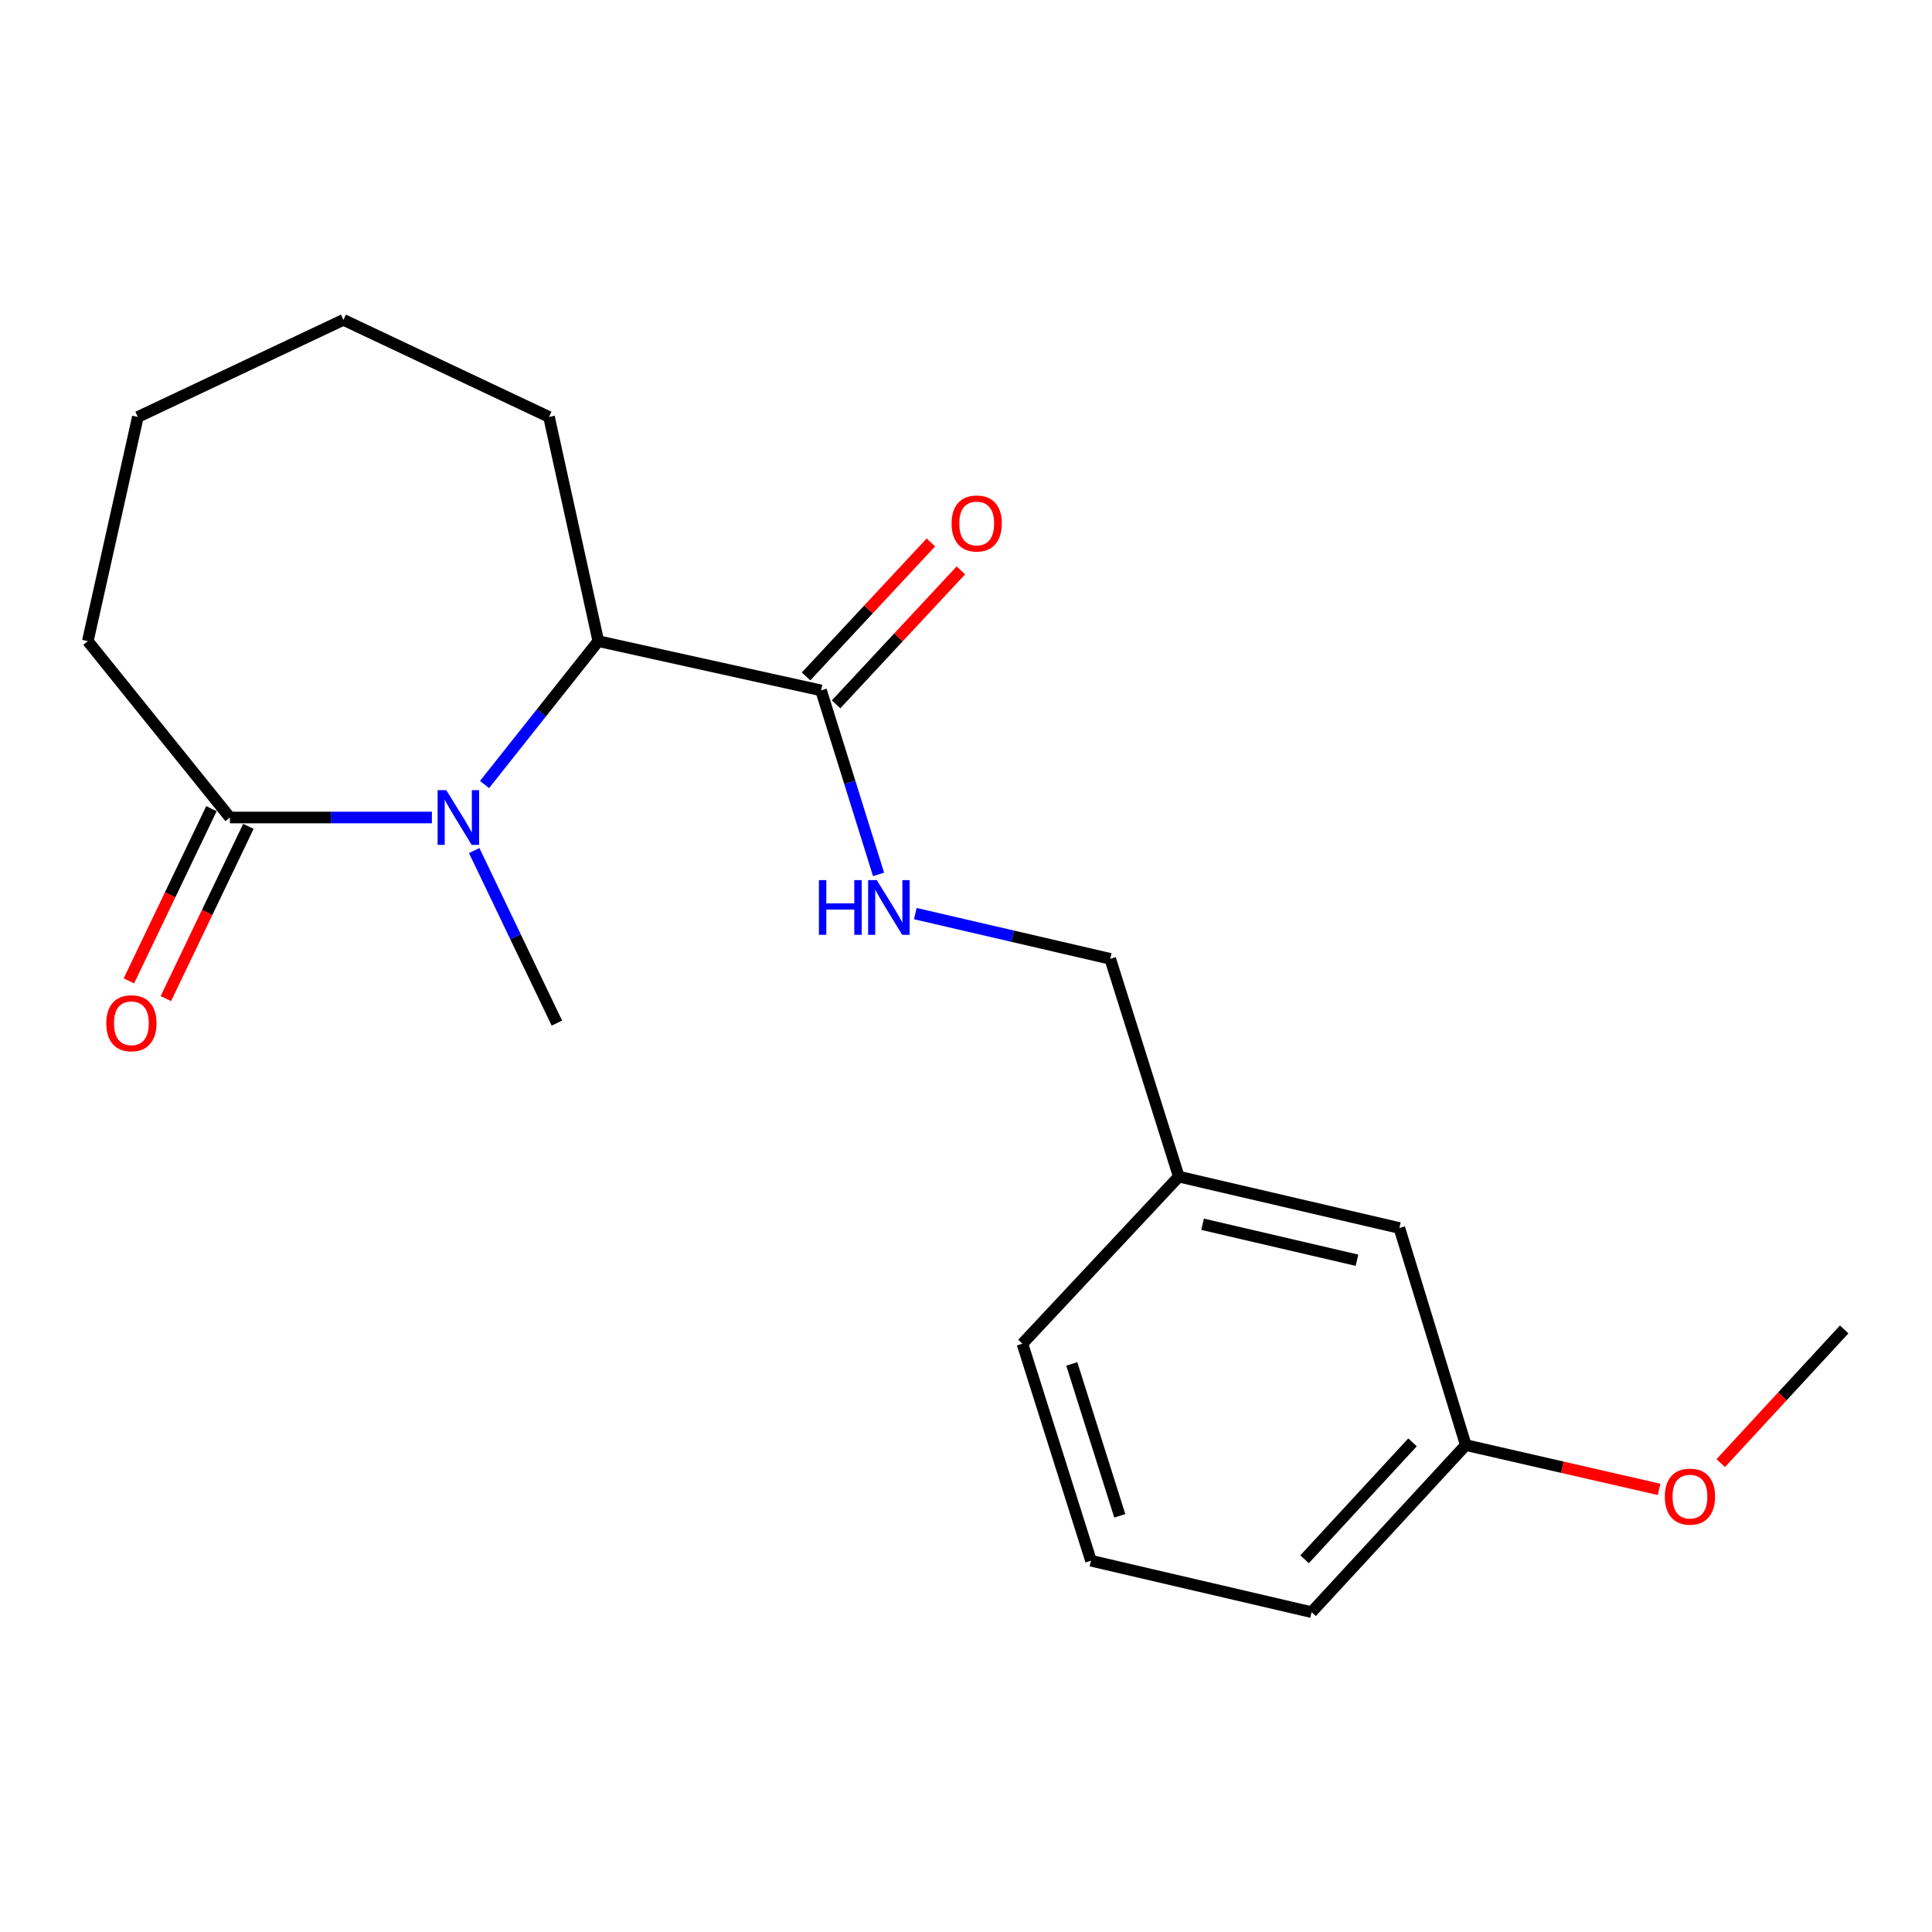 <?xml version='1.0' encoding='iso-8859-1'?>
<svg version='1.1' baseProfile='full'
              xmlns='http://www.w3.org/2000/svg'
                      xmlns:rdkit='http://www.rdkit.org/xml'
                      xmlns:xlink='http://www.w3.org/1999/xlink'
                  xml:space='preserve'
width='1000px' height='1000px' viewBox='0 0 1000 1000'>
<!-- END OF HEADER -->
<rect style='opacity:1.0;fill:#FFFFFF;stroke:none' width='1000' height='1000' x='0' y='0'> </rect>
<path class='bond-0' d='M 250.793,406.065 L 280.239,368.962' style='fill:none;fill-rule:evenodd;stroke:#0000FF;stroke-width:6px;stroke-linecap:butt;stroke-linejoin:miter;stroke-opacity:1' />
<path class='bond-0' d='M 280.239,368.962 L 309.685,331.859' style='fill:none;fill-rule:evenodd;stroke:#000000;stroke-width:6px;stroke-linecap:butt;stroke-linejoin:miter;stroke-opacity:1' />
<path class='bond-1' d='M 223.548,423.138 L 171.276,423.138' style='fill:none;fill-rule:evenodd;stroke:#0000FF;stroke-width:6px;stroke-linecap:butt;stroke-linejoin:miter;stroke-opacity:1' />
<path class='bond-1' d='M 171.276,423.138 L 119.004,423.138' style='fill:none;fill-rule:evenodd;stroke:#000000;stroke-width:6px;stroke-linecap:butt;stroke-linejoin:miter;stroke-opacity:1' />
<path class='bond-7' d='M 245.443,440.248 L 266.842,484.901' style='fill:none;fill-rule:evenodd;stroke:#0000FF;stroke-width:6px;stroke-linecap:butt;stroke-linejoin:miter;stroke-opacity:1' />
<path class='bond-7' d='M 266.842,484.901 L 288.241,529.554' style='fill:none;fill-rule:evenodd;stroke:#000000;stroke-width:6px;stroke-linecap:butt;stroke-linejoin:miter;stroke-opacity:1' />
<path class='bond-2' d='M 309.685,331.859 L 424.977,357.346' style='fill:none;fill-rule:evenodd;stroke:#000000;stroke-width:6px;stroke-linecap:butt;stroke-linejoin:miter;stroke-opacity:1' />
<path class='bond-13' d='M 309.685,331.859 L 284.174,215.812' style='fill:none;fill-rule:evenodd;stroke:#000000;stroke-width:6px;stroke-linecap:butt;stroke-linejoin:miter;stroke-opacity:1' />
<path class='bond-4' d='M 109.436,418.553 L 88.075,463.126' style='fill:none;fill-rule:evenodd;stroke:#000000;stroke-width:6px;stroke-linecap:butt;stroke-linejoin:miter;stroke-opacity:1' />
<path class='bond-4' d='M 88.075,463.126 L 66.715,507.699' style='fill:none;fill-rule:evenodd;stroke:#FF0000;stroke-width:6px;stroke-linecap:butt;stroke-linejoin:miter;stroke-opacity:1' />
<path class='bond-4' d='M 128.572,427.723 L 107.211,472.296' style='fill:none;fill-rule:evenodd;stroke:#000000;stroke-width:6px;stroke-linecap:butt;stroke-linejoin:miter;stroke-opacity:1' />
<path class='bond-4' d='M 107.211,472.296 L 85.85,516.869' style='fill:none;fill-rule:evenodd;stroke:#FF0000;stroke-width:6px;stroke-linecap:butt;stroke-linejoin:miter;stroke-opacity:1' />
<path class='bond-11' d='M 119.004,423.138 L 45.455,331.859' style='fill:none;fill-rule:evenodd;stroke:#000000;stroke-width:6px;stroke-linecap:butt;stroke-linejoin:miter;stroke-opacity:1' />
<path class='bond-3' d='M 424.977,357.346 L 439.859,404.973' style='fill:none;fill-rule:evenodd;stroke:#000000;stroke-width:6px;stroke-linecap:butt;stroke-linejoin:miter;stroke-opacity:1' />
<path class='bond-3' d='M 439.859,404.973 L 454.74,452.6' style='fill:none;fill-rule:evenodd;stroke:#0000FF;stroke-width:6px;stroke-linecap:butt;stroke-linejoin:miter;stroke-opacity:1' />
<path class='bond-5' d='M 432.74,364.578 L 465.045,329.901' style='fill:none;fill-rule:evenodd;stroke:#000000;stroke-width:6px;stroke-linecap:butt;stroke-linejoin:miter;stroke-opacity:1' />
<path class='bond-5' d='M 465.045,329.901 L 497.349,295.223' style='fill:none;fill-rule:evenodd;stroke:#FF0000;stroke-width:6px;stroke-linecap:butt;stroke-linejoin:miter;stroke-opacity:1' />
<path class='bond-5' d='M 417.214,350.114 L 449.518,315.437' style='fill:none;fill-rule:evenodd;stroke:#000000;stroke-width:6px;stroke-linecap:butt;stroke-linejoin:miter;stroke-opacity:1' />
<path class='bond-5' d='M 449.518,315.437 L 481.823,280.76' style='fill:none;fill-rule:evenodd;stroke:#FF0000;stroke-width:6px;stroke-linecap:butt;stroke-linejoin:miter;stroke-opacity:1' />
<path class='bond-6' d='M 473.764,472.879 L 524.211,484.589' style='fill:none;fill-rule:evenodd;stroke:#0000FF;stroke-width:6px;stroke-linecap:butt;stroke-linejoin:miter;stroke-opacity:1' />
<path class='bond-6' d='M 524.211,484.589 L 574.657,496.298' style='fill:none;fill-rule:evenodd;stroke:#000000;stroke-width:6px;stroke-linecap:butt;stroke-linejoin:miter;stroke-opacity:1' />
<path class='bond-9' d='M 574.657,496.298 L 610.141,609.021' style='fill:none;fill-rule:evenodd;stroke:#000000;stroke-width:6px;stroke-linecap:butt;stroke-linejoin:miter;stroke-opacity:1' />
<path class='bond-8' d='M 724.314,635.616 L 610.141,609.021' style='fill:none;fill-rule:evenodd;stroke:#000000;stroke-width:6px;stroke-linecap:butt;stroke-linejoin:miter;stroke-opacity:1' />
<path class='bond-8' d='M 702.374,652.293 L 622.453,633.677' style='fill:none;fill-rule:evenodd;stroke:#000000;stroke-width:6px;stroke-linecap:butt;stroke-linejoin:miter;stroke-opacity:1' />
<path class='bond-10' d='M 724.314,635.616 L 758.689,747.974' style='fill:none;fill-rule:evenodd;stroke:#000000;stroke-width:6px;stroke-linecap:butt;stroke-linejoin:miter;stroke-opacity:1' />
<path class='bond-15' d='M 610.141,609.021 L 529.2,695.502' style='fill:none;fill-rule:evenodd;stroke:#000000;stroke-width:6px;stroke-linecap:butt;stroke-linejoin:miter;stroke-opacity:1' />
<path class='bond-12' d='M 758.689,747.974 L 808.713,759.44' style='fill:none;fill-rule:evenodd;stroke:#000000;stroke-width:6px;stroke-linecap:butt;stroke-linejoin:miter;stroke-opacity:1' />
<path class='bond-12' d='M 808.713,759.44 L 858.737,770.907' style='fill:none;fill-rule:evenodd;stroke:#FF0000;stroke-width:6px;stroke-linecap:butt;stroke-linejoin:miter;stroke-opacity:1' />
<path class='bond-21' d='M 758.689,747.974 L 678.869,834.443' style='fill:none;fill-rule:evenodd;stroke:#000000;stroke-width:6px;stroke-linecap:butt;stroke-linejoin:miter;stroke-opacity:1' />
<path class='bond-21' d='M 731.124,746.551 L 675.25,807.08' style='fill:none;fill-rule:evenodd;stroke:#000000;stroke-width:6px;stroke-linecap:butt;stroke-linejoin:miter;stroke-opacity:1' />
<path class='bond-18' d='M 45.455,331.859 L 71.354,215.812' style='fill:none;fill-rule:evenodd;stroke:#000000;stroke-width:6px;stroke-linecap:butt;stroke-linejoin:miter;stroke-opacity:1' />
<path class='bond-17' d='M 890.652,757.307 L 922.599,722.709' style='fill:none;fill-rule:evenodd;stroke:#FF0000;stroke-width:6px;stroke-linecap:butt;stroke-linejoin:miter;stroke-opacity:1' />
<path class='bond-17' d='M 922.599,722.709 L 954.545,688.111' style='fill:none;fill-rule:evenodd;stroke:#000000;stroke-width:6px;stroke-linecap:butt;stroke-linejoin:miter;stroke-opacity:1' />
<path class='bond-19' d='M 284.174,215.812 L 177.758,165.557' style='fill:none;fill-rule:evenodd;stroke:#000000;stroke-width:6px;stroke-linecap:butt;stroke-linejoin:miter;stroke-opacity:1' />
<path class='bond-14' d='M 564.684,807.824 L 529.2,695.502' style='fill:none;fill-rule:evenodd;stroke:#000000;stroke-width:6px;stroke-linecap:butt;stroke-linejoin:miter;stroke-opacity:1' />
<path class='bond-14' d='M 579.595,784.584 L 554.757,705.959' style='fill:none;fill-rule:evenodd;stroke:#000000;stroke-width:6px;stroke-linecap:butt;stroke-linejoin:miter;stroke-opacity:1' />
<path class='bond-16' d='M 564.684,807.824 L 678.869,834.443' style='fill:none;fill-rule:evenodd;stroke:#000000;stroke-width:6px;stroke-linecap:butt;stroke-linejoin:miter;stroke-opacity:1' />
<path class='bond-20' d='M 71.354,215.812 L 177.758,165.557' style='fill:none;fill-rule:evenodd;stroke:#000000;stroke-width:6px;stroke-linecap:butt;stroke-linejoin:miter;stroke-opacity:1' />
<path  class='atom-0' d='M 230.984 408.978
L 240.264 423.978
Q 241.184 425.458, 242.664 428.138
Q 244.144 430.818, 244.224 430.978
L 244.224 408.978
L 247.984 408.978
L 247.984 437.298
L 244.104 437.298
L 234.144 420.898
Q 232.984 418.978, 231.744 416.778
Q 230.544 414.578, 230.184 413.898
L 230.184 437.298
L 226.504 437.298
L 226.504 408.978
L 230.984 408.978
' fill='#0000FF'/>
<path  class='atom-4' d='M 423.864 455.543
L 427.704 455.543
L 427.704 467.583
L 442.184 467.583
L 442.184 455.543
L 446.024 455.543
L 446.024 483.863
L 442.184 483.863
L 442.184 470.783
L 427.704 470.783
L 427.704 483.863
L 423.864 483.863
L 423.864 455.543
' fill='#0000FF'/>
<path  class='atom-4' d='M 453.824 455.543
L 463.104 470.543
Q 464.024 472.023, 465.504 474.703
Q 466.984 477.383, 467.064 477.543
L 467.064 455.543
L 470.824 455.543
L 470.824 483.863
L 466.944 483.863
L 456.984 467.463
Q 455.824 465.543, 454.584 463.343
Q 453.384 461.143, 453.024 460.463
L 453.024 483.863
L 449.344 483.863
L 449.344 455.543
L 453.824 455.543
' fill='#0000FF'/>
<path  class='atom-5' d='M 55.006 529.634
Q 55.006 522.834, 58.366 519.034
Q 61.726 515.234, 68.006 515.234
Q 74.286 515.234, 77.646 519.034
Q 81.006 522.834, 81.006 529.634
Q 81.006 536.514, 77.606 540.434
Q 74.206 544.314, 68.006 544.314
Q 61.766 544.314, 58.366 540.434
Q 55.006 536.554, 55.006 529.634
M 68.006 541.114
Q 72.326 541.114, 74.646 538.234
Q 77.006 535.314, 77.006 529.634
Q 77.006 524.074, 74.646 521.274
Q 72.326 518.434, 68.006 518.434
Q 63.686 518.434, 61.326 521.234
Q 59.006 524.034, 59.006 529.634
Q 59.006 535.354, 61.326 538.234
Q 63.686 541.114, 68.006 541.114
' fill='#FF0000'/>
<path  class='atom-6' d='M 492.541 270.945
Q 492.541 264.145, 495.901 260.345
Q 499.261 256.545, 505.541 256.545
Q 511.821 256.545, 515.181 260.345
Q 518.541 264.145, 518.541 270.945
Q 518.541 277.825, 515.141 281.745
Q 511.741 285.625, 505.541 285.625
Q 499.301 285.625, 495.901 281.745
Q 492.541 277.865, 492.541 270.945
M 505.541 282.425
Q 509.861 282.425, 512.181 279.545
Q 514.541 276.625, 514.541 270.945
Q 514.541 265.385, 512.181 262.585
Q 509.861 259.745, 505.541 259.745
Q 501.221 259.745, 498.861 262.545
Q 496.541 265.345, 496.541 270.945
Q 496.541 276.665, 498.861 279.545
Q 501.221 282.425, 505.541 282.425
' fill='#FF0000'/>
<path  class='atom-13' d='M 861.713 774.649
Q 861.713 767.849, 865.073 764.049
Q 868.433 760.249, 874.713 760.249
Q 880.993 760.249, 884.353 764.049
Q 887.713 767.849, 887.713 774.649
Q 887.713 781.529, 884.313 785.449
Q 880.913 789.329, 874.713 789.329
Q 868.473 789.329, 865.073 785.449
Q 861.713 781.569, 861.713 774.649
M 874.713 786.129
Q 879.033 786.129, 881.353 783.249
Q 883.713 780.329, 883.713 774.649
Q 883.713 769.089, 881.353 766.289
Q 879.033 763.449, 874.713 763.449
Q 870.393 763.449, 868.033 766.249
Q 865.713 769.049, 865.713 774.649
Q 865.713 780.369, 868.033 783.249
Q 870.393 786.129, 874.713 786.129
' fill='#FF0000'/>
</svg>
